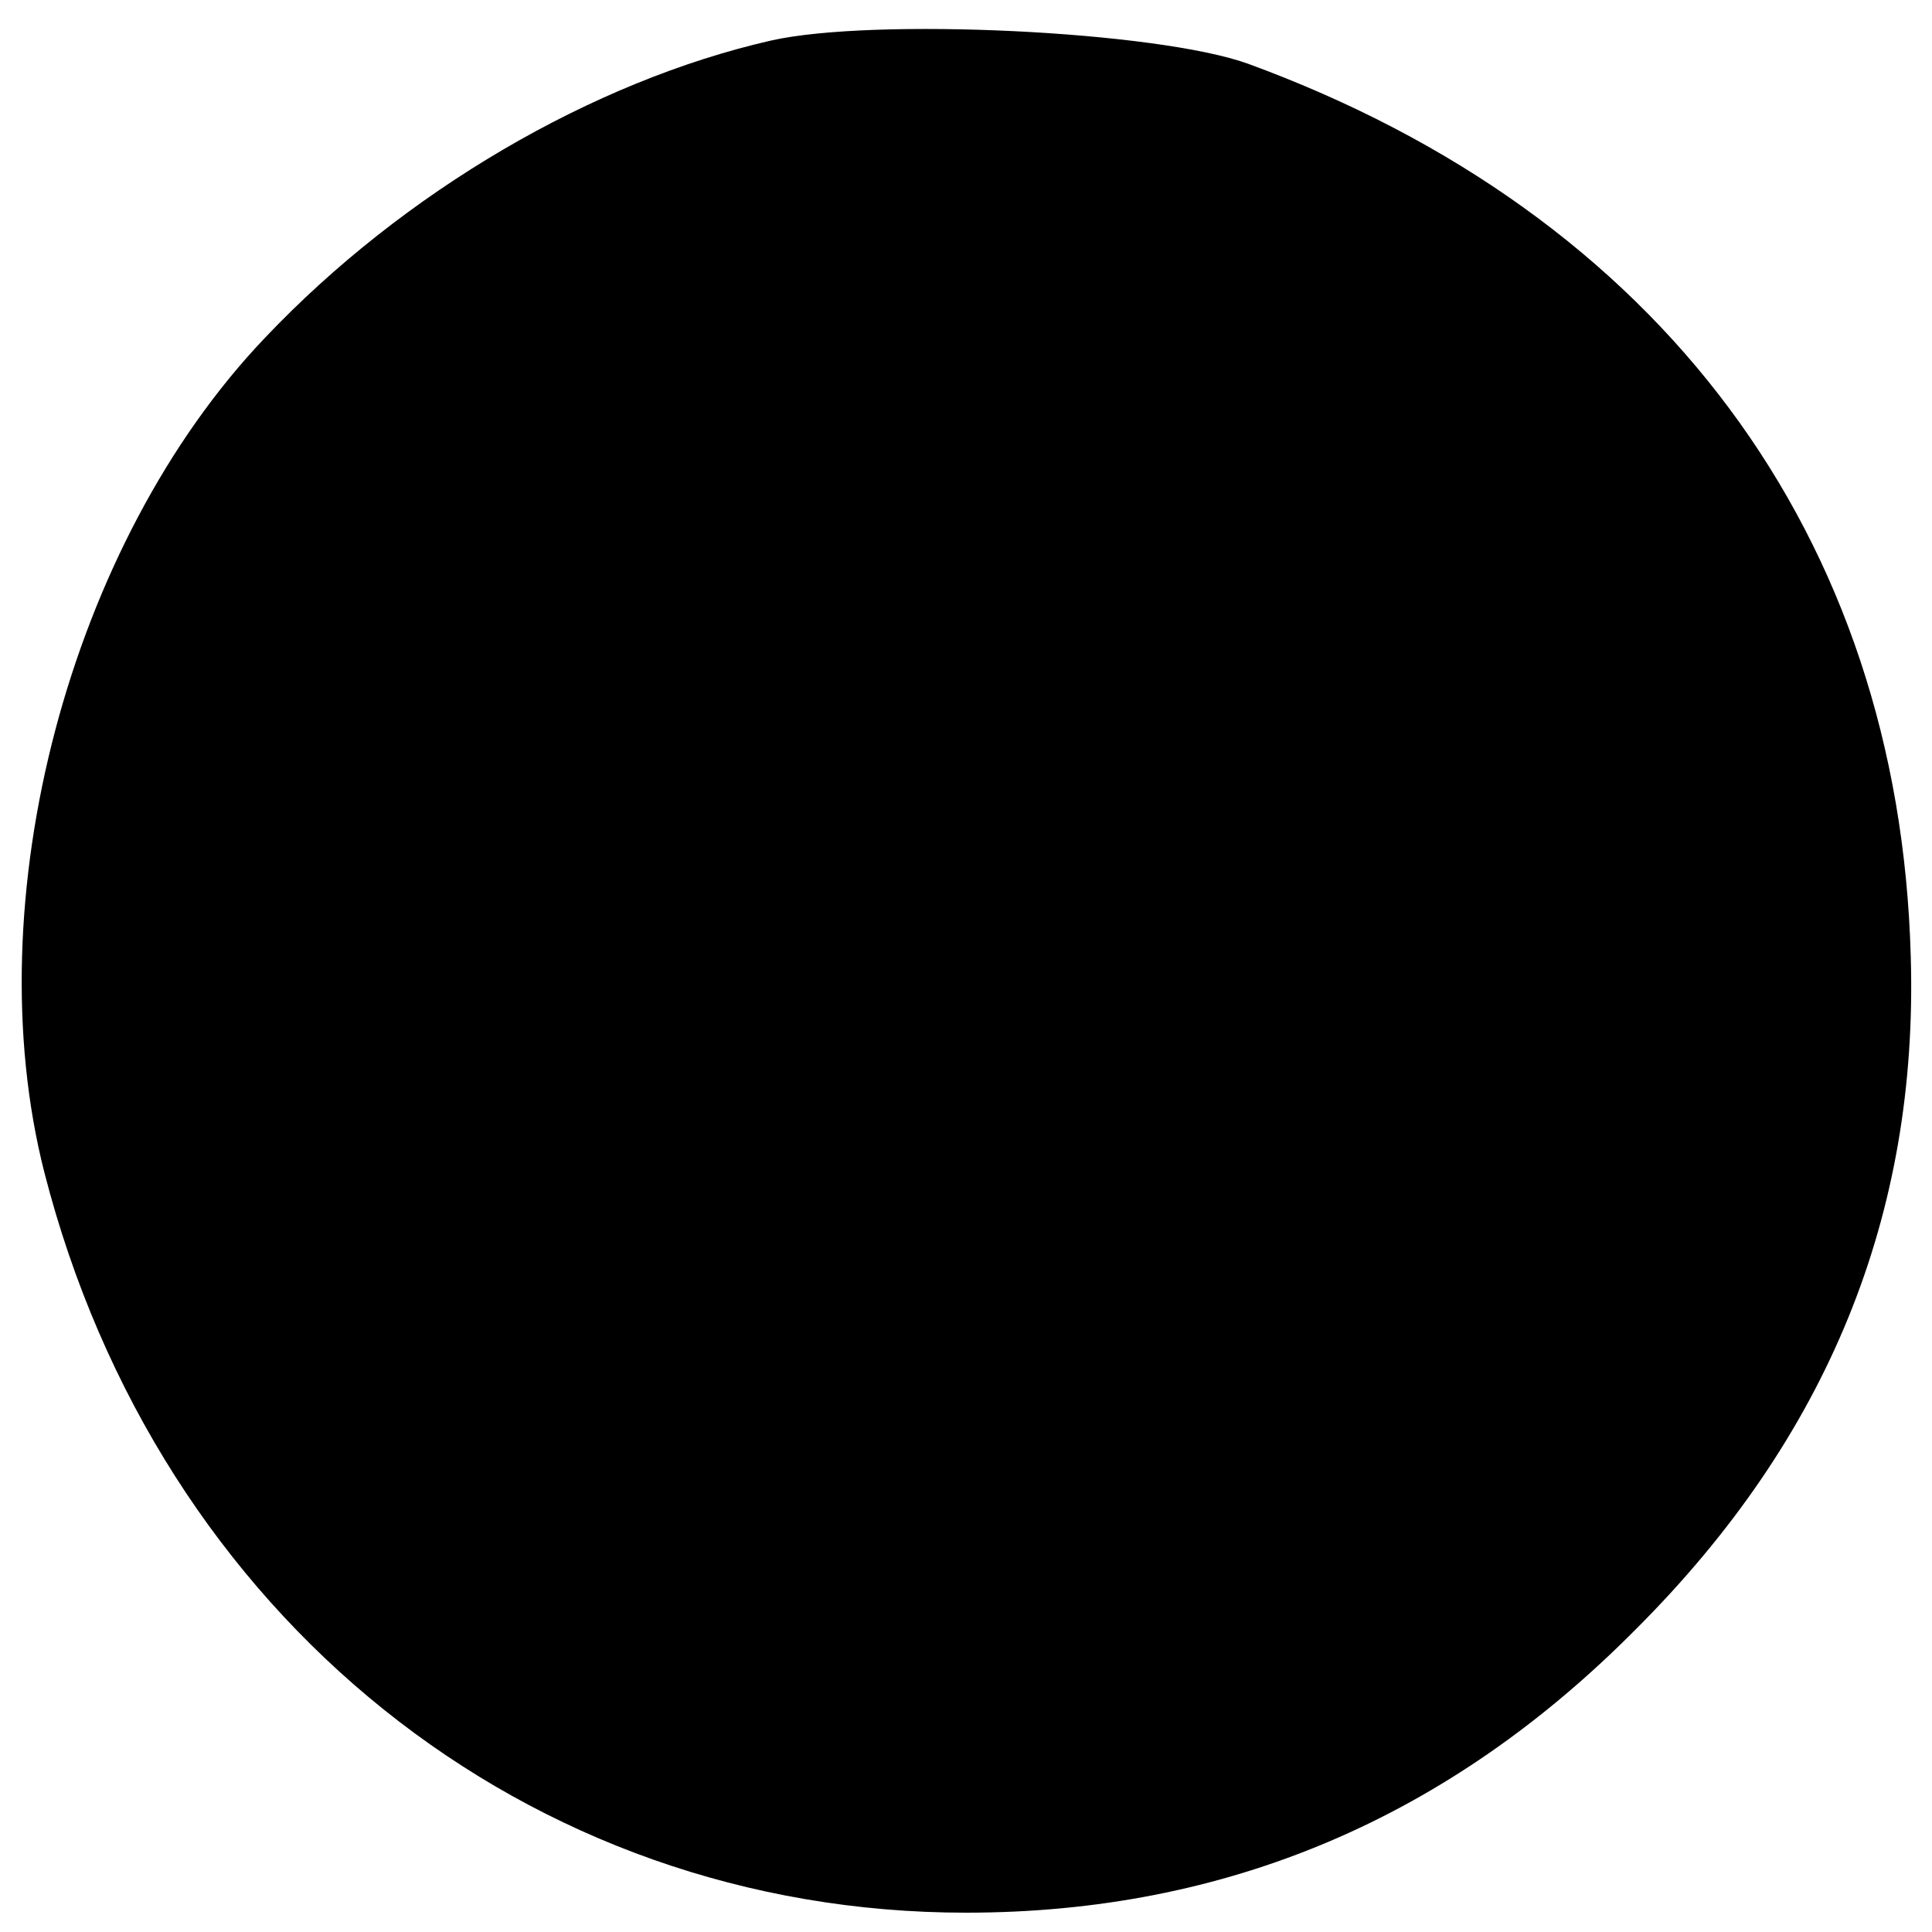 <?xml version="1.0" standalone="no"?>
<!DOCTYPE svg PUBLIC "-//W3C//DTD SVG 20010904//EN"
 "http://www.w3.org/TR/2001/REC-SVG-20010904/DTD/svg10.dtd">
<svg version="1.0" xmlns="http://www.w3.org/2000/svg"
 width="100pt" height="100pt" viewBox="0 0 100 100"
 preserveAspectRatio="xMidYMid meet">
<g transform="translate(0,100) scale(0.1,-0.1)"
fill="#000000" stroke="none">
<path d="M399 979 c-92 -21 -190 -78 -262 -154 -101 -106 -150 -291 -114 -432
59 -230 250 -383 477 -383 135 0 250 49 347 147 99 99 146 214 142 348 -6 218
-130 384 -343 462 -47 17 -194 24 -247 12z"/>
</g>
</svg>
